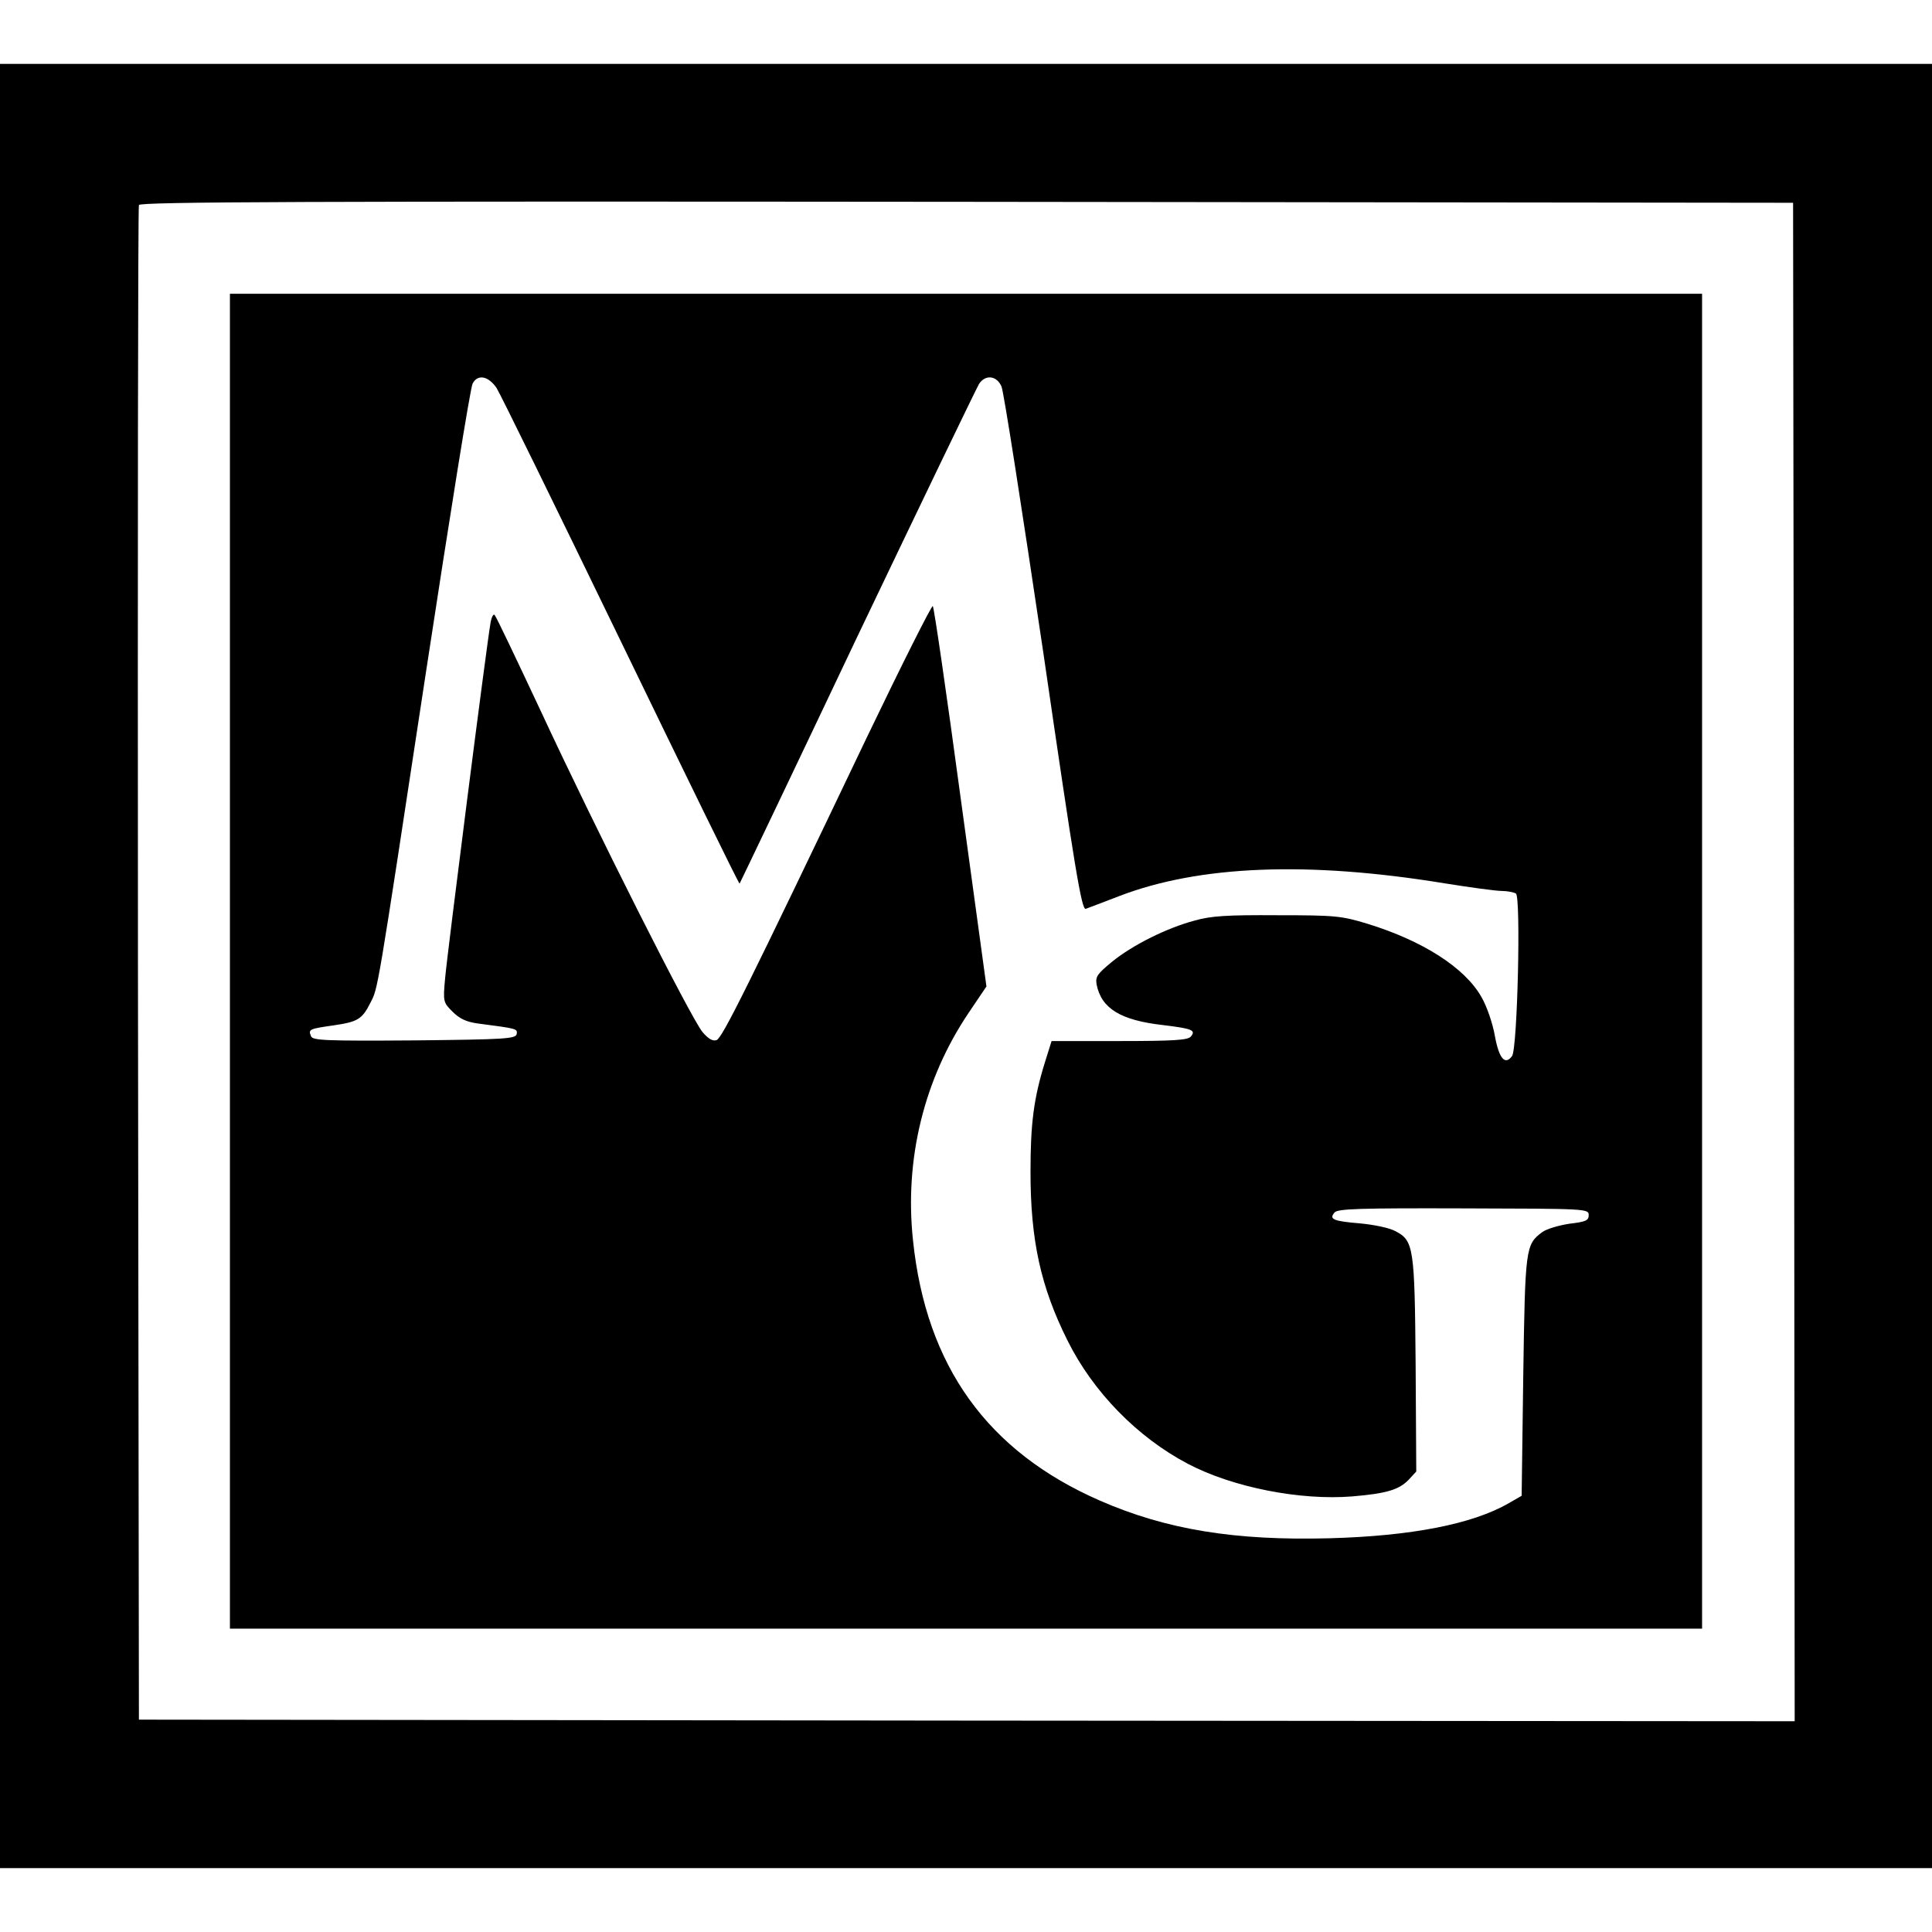 <?xml version="1.0" standalone="no"?>
<!DOCTYPE svg PUBLIC "-//W3C//DTD SVG 20010904//EN"
 "http://www.w3.org/TR/2001/REC-SVG-20010904/DTD/svg10.dtd">
<svg version="1.0" xmlns="http://www.w3.org/2000/svg"
 width="605pt" height="605pt" viewBox="0 0 605 605"
 preserveAspectRatio="xMidYMid meet">
<g transform="translate(0,605) scale(0.1,-0.1)"
fill="#000000" stroke="none">
<path d="M0 3025 l0 -2825 3025 0 3025 0 0 2825 0 2825 -3025 0 -3025 0 0
-2825z m5618 12 l2 -2377 -2592 2 -2593 3 -3 2365 c-1 1301 0 2371 3 2378 3
10 527 12 2592 10 l2588 -3 3 -2378z"/>
<path d="M720 3040 l0 -2090 2305 0 2305 0 0 2090 0 2090 -2305 0 -2305 0 0
-2090z m835 1795 c11 -17 186 -374 389 -793 203 -419 370 -761 372 -759 1 1
167 348 368 772 202 423 374 780 382 793 20 30 55 26 70 -8 7 -14 65 -389 131
-833 99 -680 120 -807 133 -803 8 3 56 21 105 40 250 96 590 110 1018 40 81
-13 162 -24 180 -24 17 0 37 -4 44 -8 16 -10 5 -485 -12 -509 -22 -30 -41 -8
-54 64 -7 39 -25 92 -42 121 -52 92 -184 176 -356 229 -82 25 -101 27 -283 27
-157 1 -208 -2 -260 -17 -86 -23 -193 -76 -258 -129 -46 -38 -52 -46 -48 -71
15 -75 75 -112 208 -127 91 -11 104 -16 87 -36 -9 -11 -53 -14 -224 -14 l-212
0 -21 -67 c-35 -113 -45 -191 -45 -343 0 -214 32 -360 116 -528 80 -161 219
-303 377 -386 141 -74 352 -115 514 -102 108 9 147 21 177 52 l24 26 -2 334
c-3 370 -6 389 -64 419 -18 10 -67 20 -110 24 -84 7 -98 13 -80 34 9 12 81 14
404 13 385 -1 392 -1 392 -21 0 -17 -9 -21 -60 -27 -33 -5 -71 -16 -85 -26
-53 -39 -54 -49 -60 -452 l-5 -374 -40 -23 c-114 -66 -306 -103 -561 -110
-297 -8 -512 27 -720 118 -352 154 -544 421 -585 815 -27 253 34 504 174 712
l56 83 -81 592 c-44 326 -83 595 -87 599 -3 4 -96 -181 -206 -410 -375 -785
-453 -942 -471 -949 -12 -4 -25 3 -44 25 -36 43 -335 636 -505 1002 -76 162
-141 299 -146 304 -4 5 -10 -7 -13 -25 -13 -74 -136 -1040 -142 -1111 -7 -75
-6 -77 23 -106 22 -22 43 -32 79 -37 122 -16 125 -16 122 -33 -3 -15 -35 -17
-321 -20 -280 -2 -318 0 -323 13 -9 22 -6 23 70 34 76 11 90 19 116 71 24 47
19 16 174 1036 74 485 139 891 146 903 16 30 49 24 75 -14z"/>
</g>
</svg>
